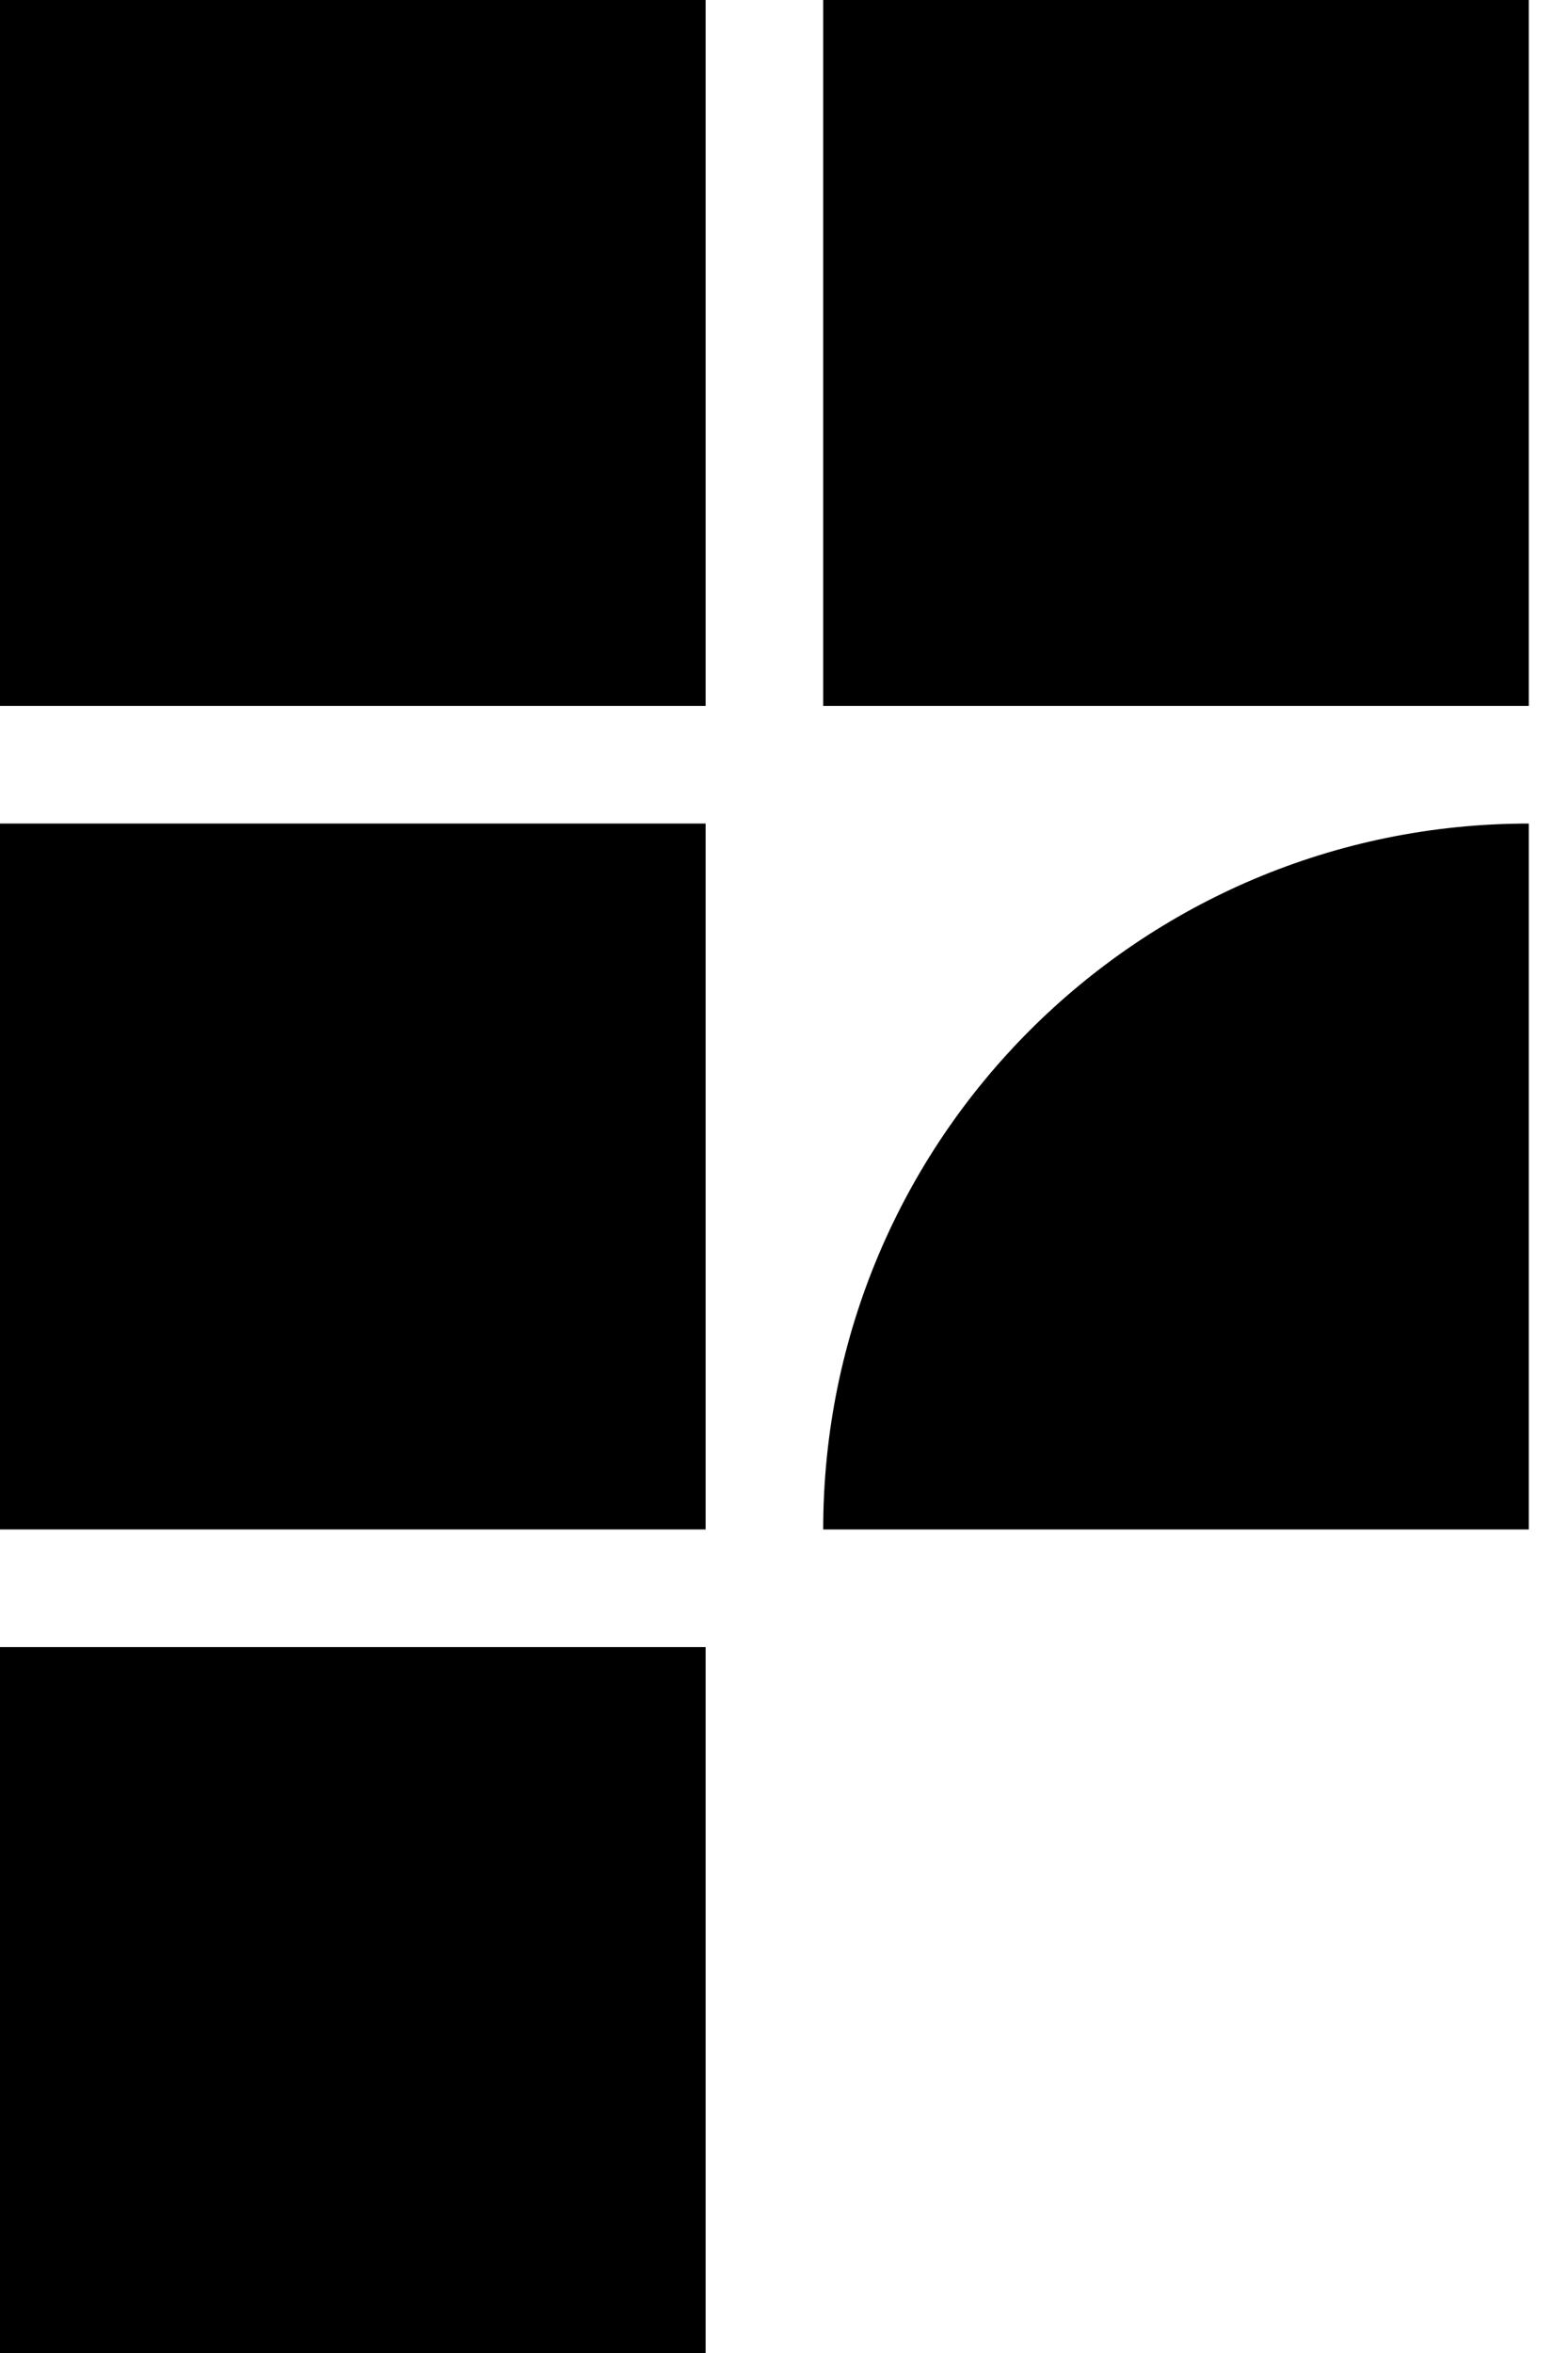 <?xml version="1.0" encoding="utf-8"?>
<svg xmlns="http://www.w3.org/2000/svg" fill="none" height="100%" overflow="visible" preserveAspectRatio="none" style="display: block;" viewBox="0 0 20 30" width="100%">
<g id="Group 6205">
<rect fill="black" height="9" id="Rectangle 134" width="9"/>
<rect fill="black" height="9" id="Rectangle 135" width="9" x="10.5"/>
<rect fill="black" height="9" id="Rectangle 136" width="9" y="10.5"/>
<path d="M10.5 19.5C10.5 14.529 14.529 10.5 19.5 10.5V19.5H10.5Z" fill="black" id="Rectangle 137"/>
<rect fill="black" height="9" id="Rectangle 138" width="9" y="21"/>
</g>
</svg>